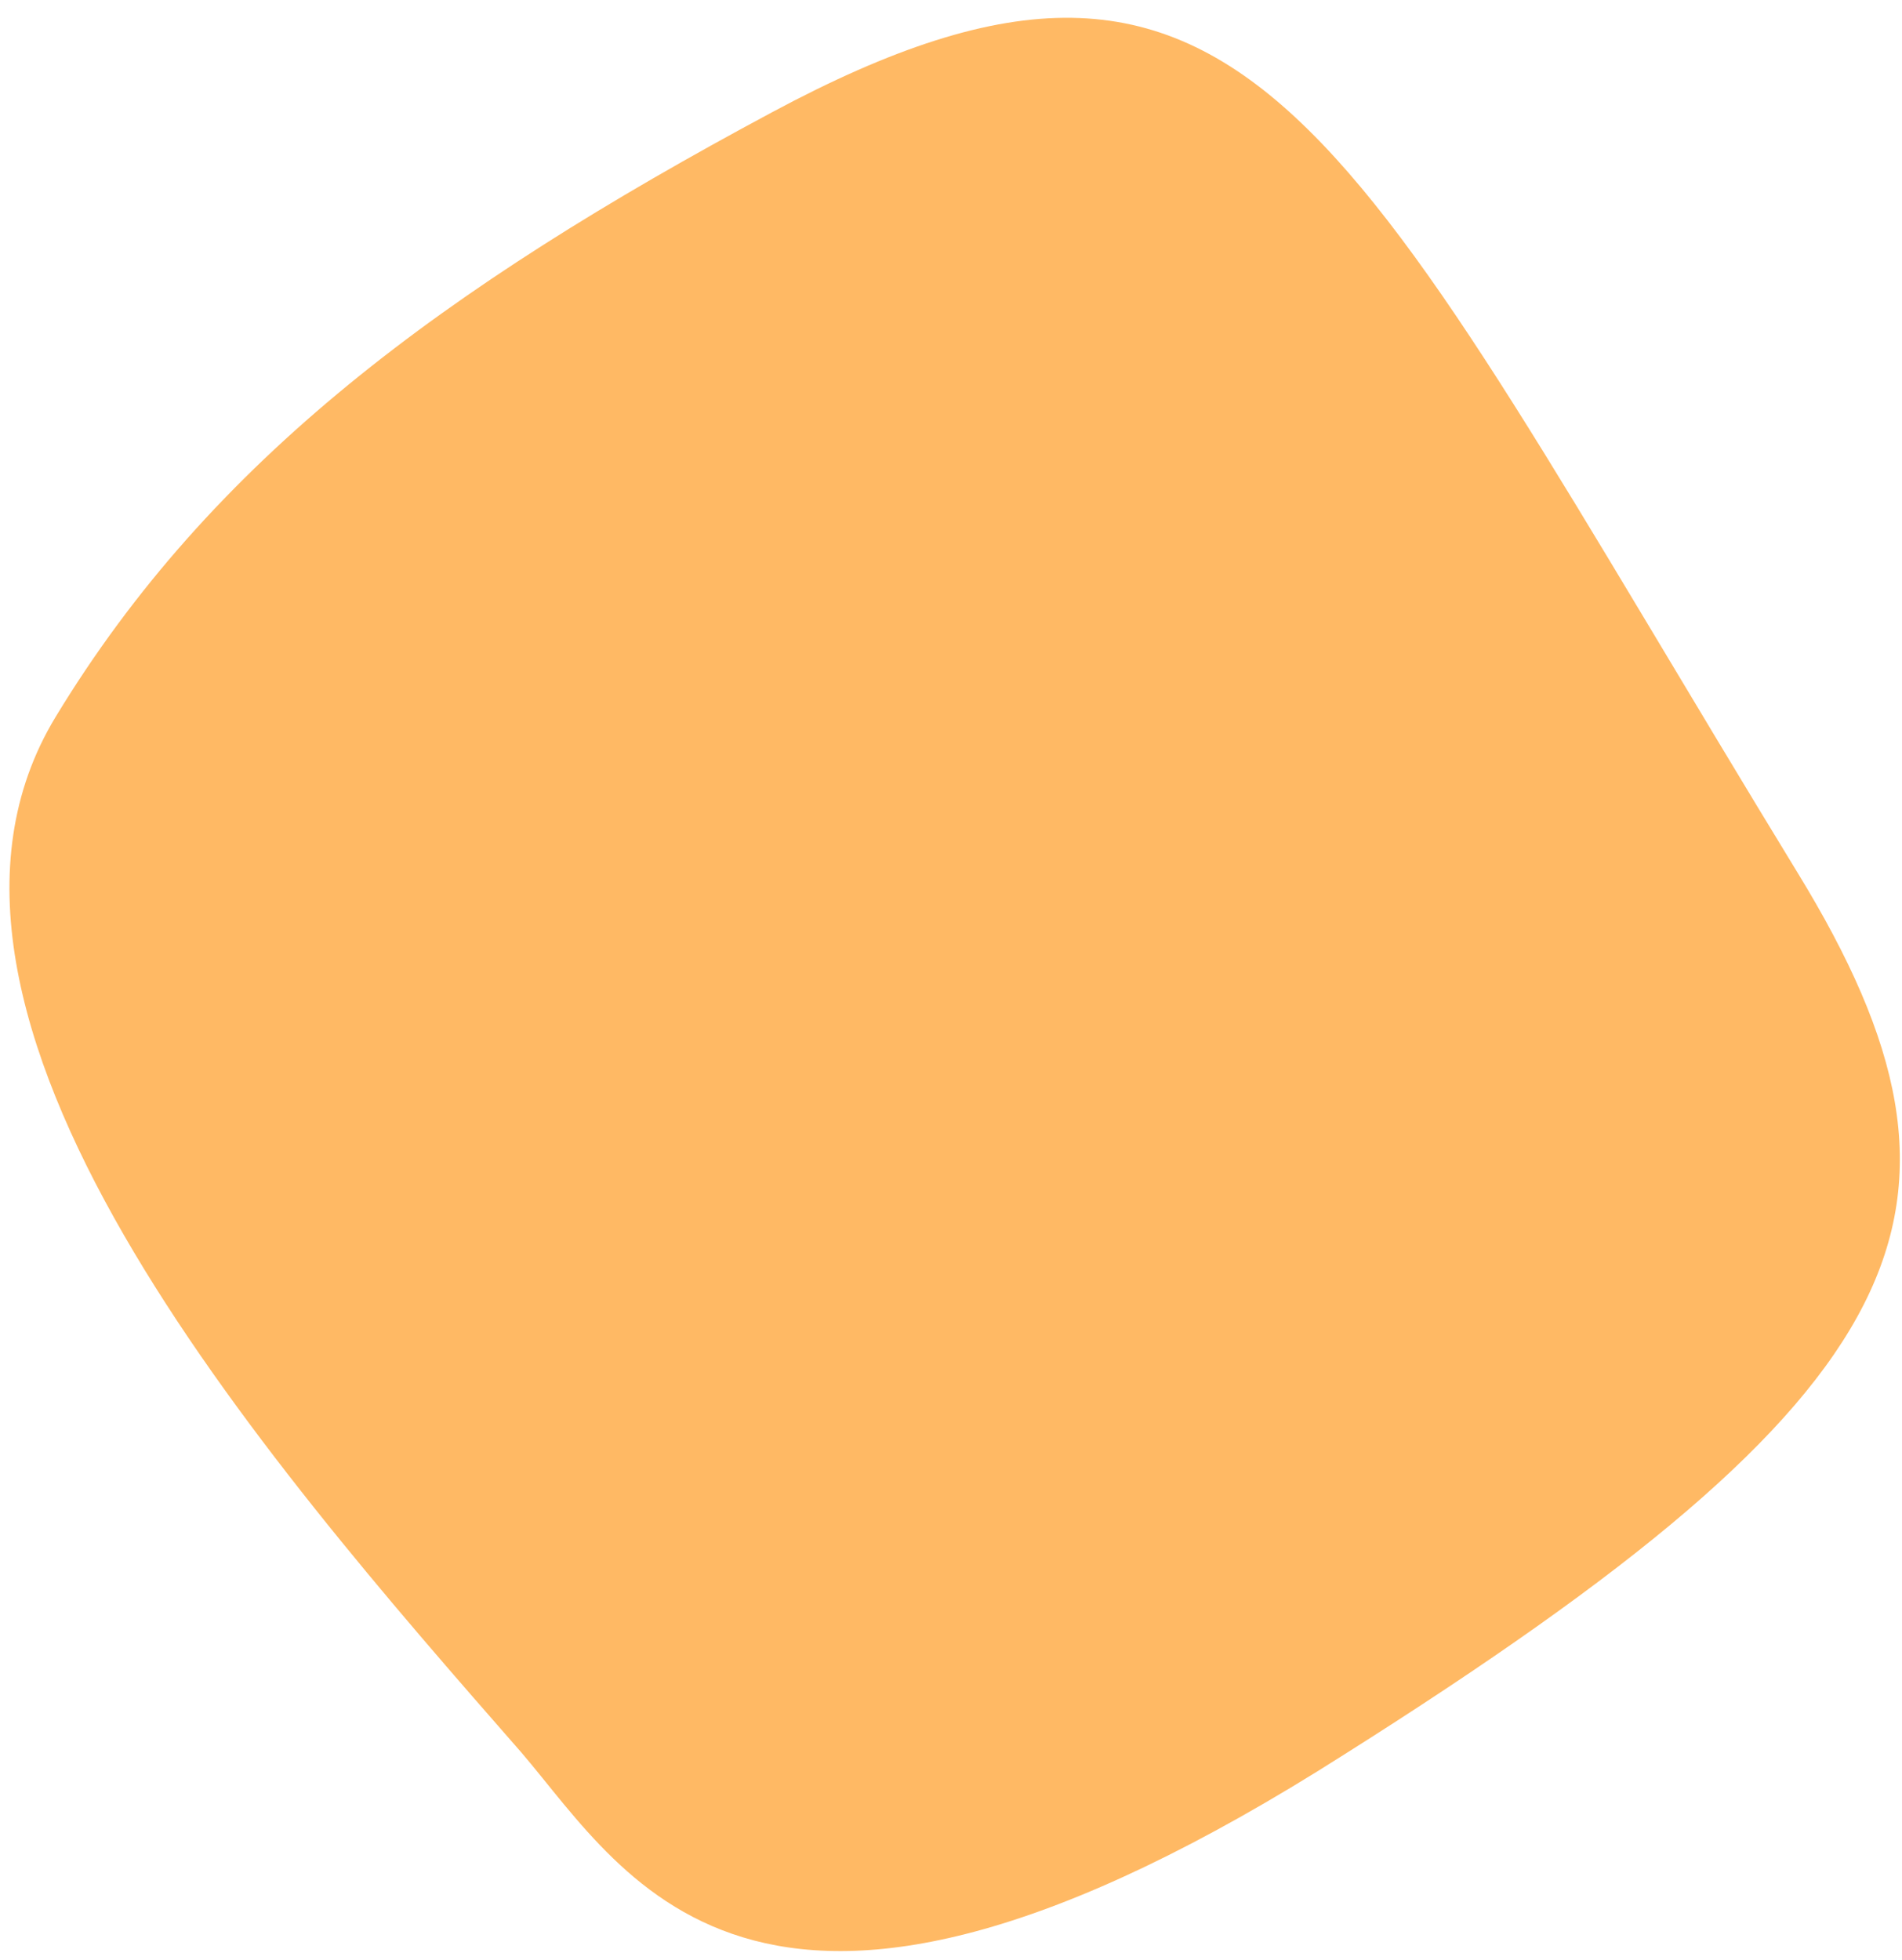 <svg width="99" height="102" viewBox="0 0 99 102" fill="none" xmlns="http://www.w3.org/2000/svg">
<path id="Vector" d="M27.15 91.224C32.733 97.757 39.528 110.709 69.974 91.31C99.882 72.428 104.313 62.996 93.584 45.452C69.984 6.823 65.249 -7.609 40.172 5.85C23.07 15.012 11.001 23.942 2.891 37.318C-6.468 52.763 13.649 75.8 27.15 91.224Z" fill="#FFB964"/>
</svg>
